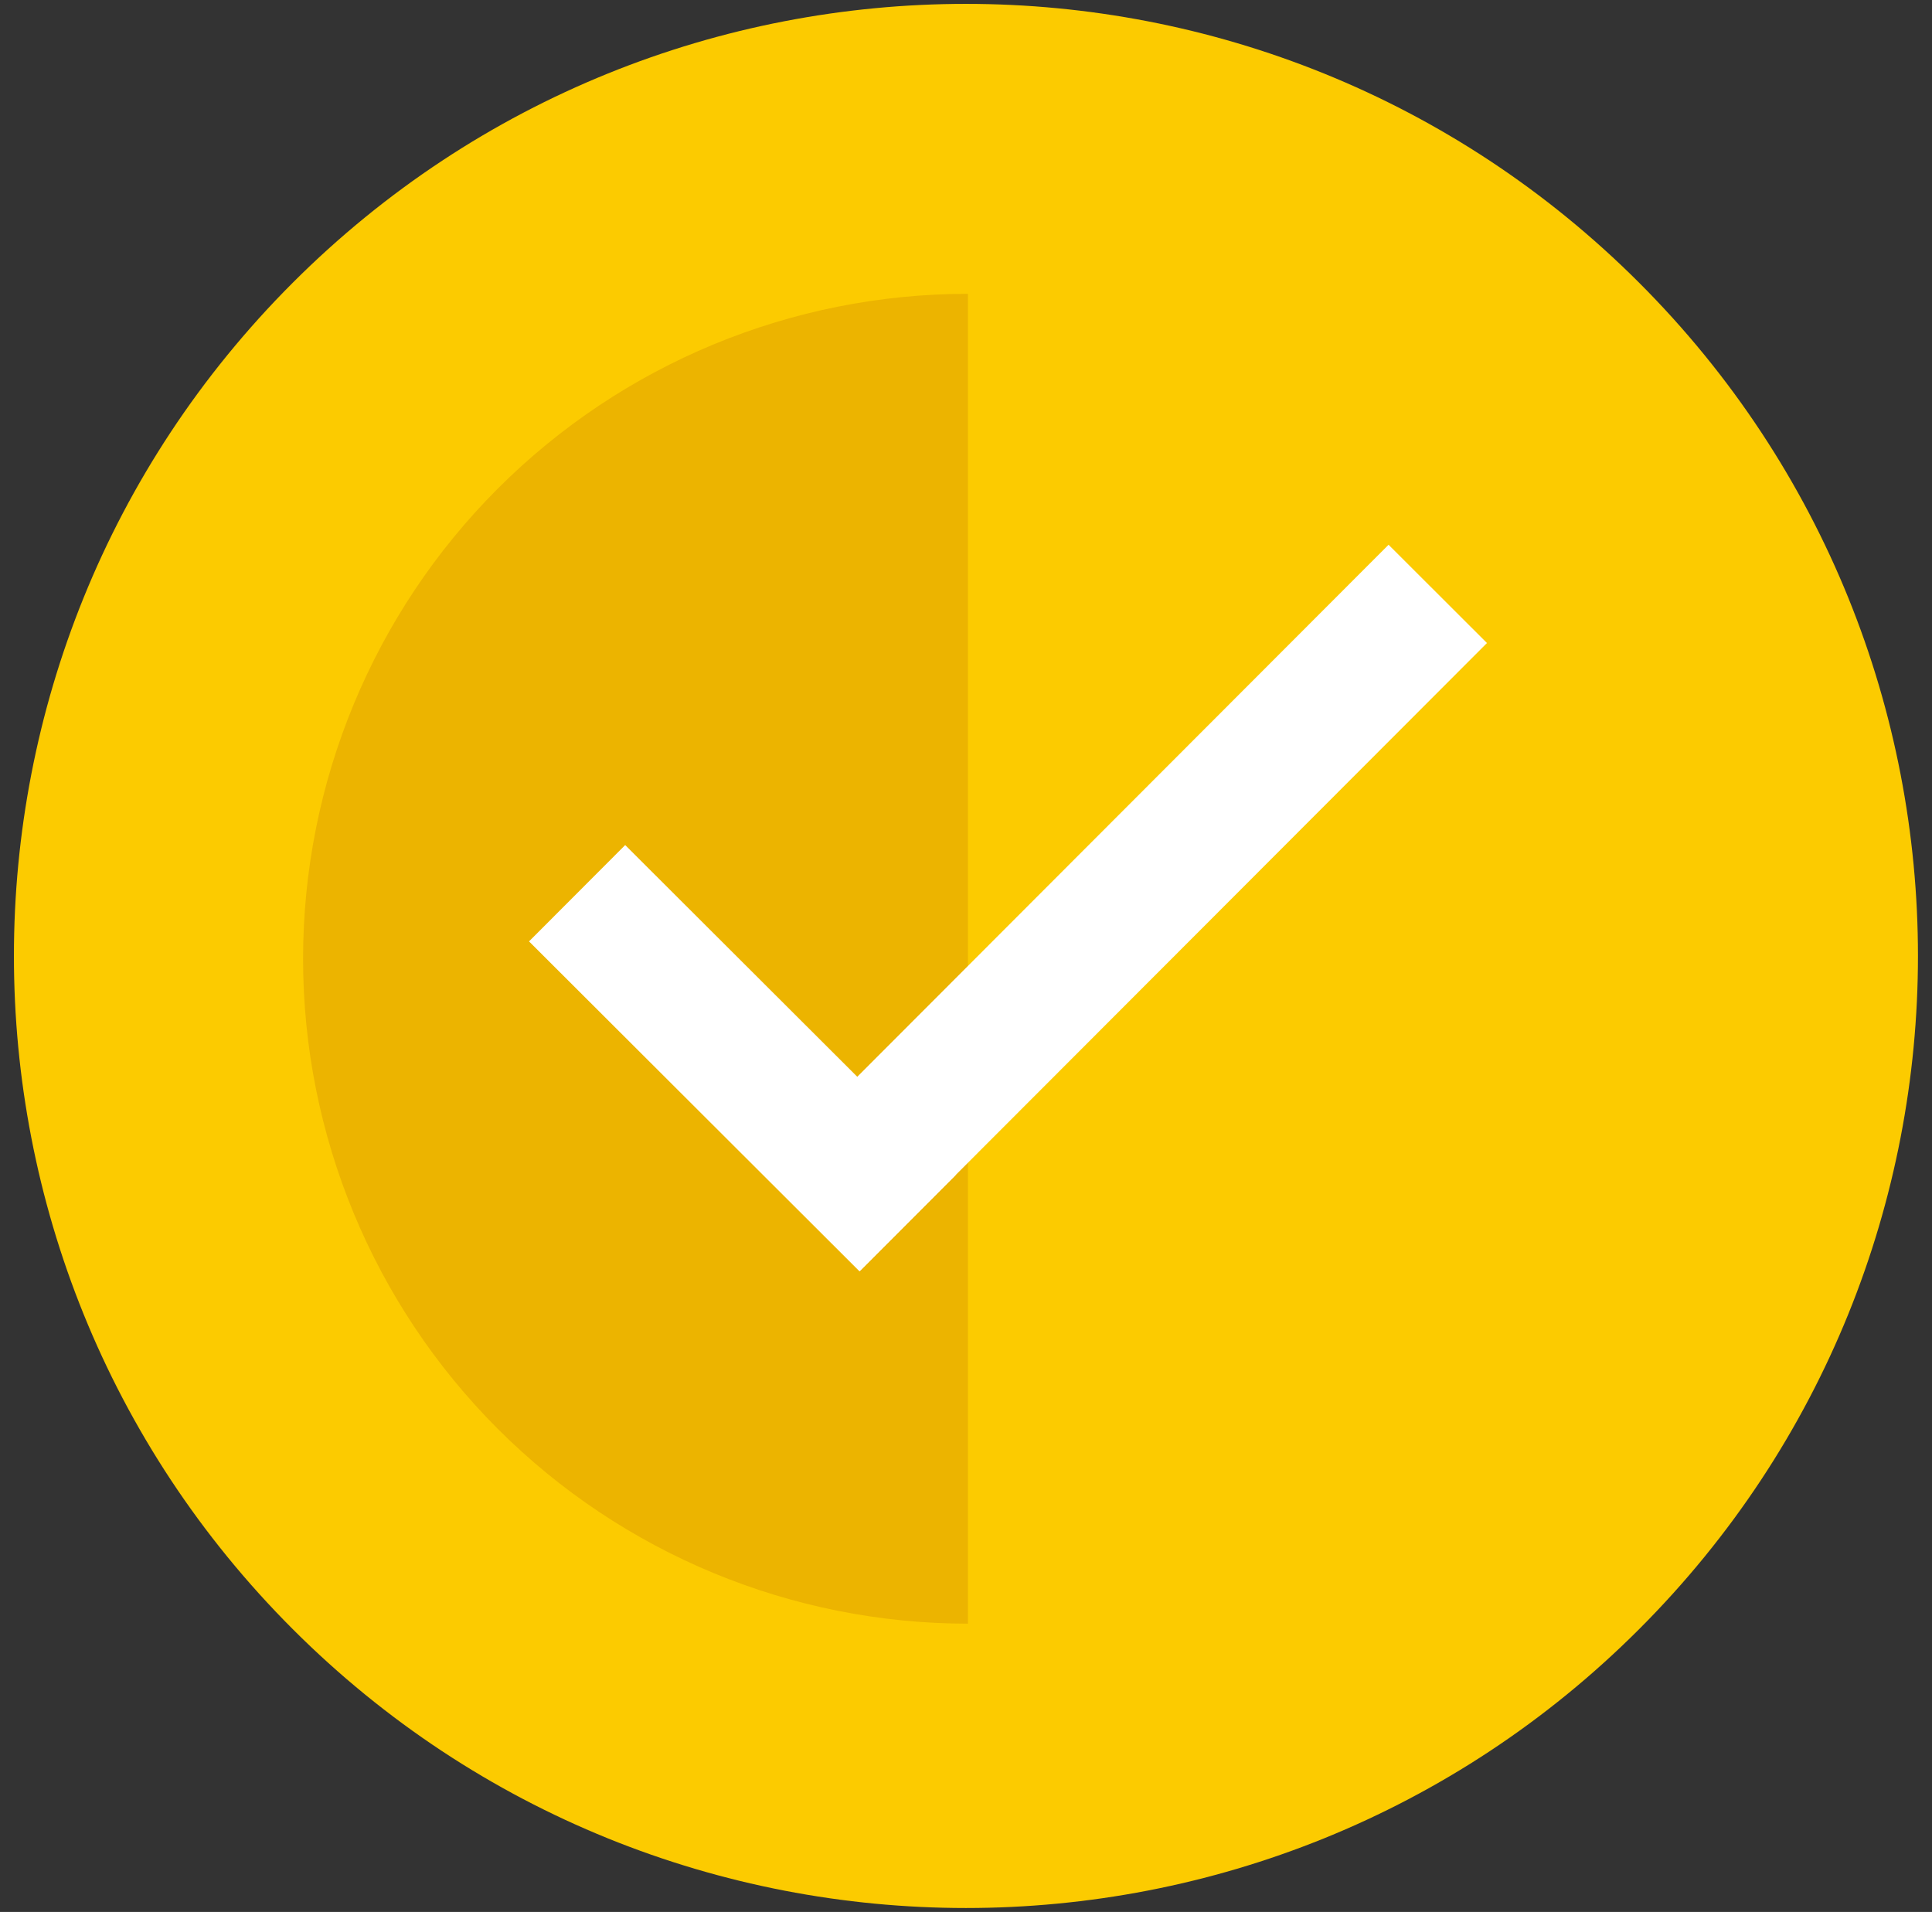 <svg width="96" height="95" viewBox="0 0 96 95" fill="none" xmlns="http://www.w3.org/2000/svg">
<rect x="0" y="0" width="96" height="95" fill="#333333" stroke="none"/>
<g clip-path="url(#clip0_140_108)">
<path d="M81.448 80.948C99.921 62.474 99.921 32.522 81.448 14.048C62.974 -4.426 33.021 -4.426 14.547 14.048C-3.927 32.522 -3.927 62.474 14.547 80.948C33.021 99.422 62.974 99.422 81.448 80.948Z" fill="#FCCB00"/>
<path d="M48.098 80.675C39.336 80.675 30.933 77.194 24.737 70.998C18.541 64.802 15.06 56.399 15.06 47.637C15.06 38.874 18.541 30.471 24.737 24.275C30.933 18.079 39.336 14.599 48.098 14.599V80.675Z" fill="#ECB400"/>
<rect width="6.763" height="23.206" transform="translate(26.287 46.775) rotate(-45.049)" fill="white"/>
<rect width="6.91" height="44.097" transform="translate(68.997 27.067) rotate(44.963)" fill="white"/>
</g>
<defs>
<clipPath id="clip0_140_108">
<rect width="95" height="95" fill="white" transform="translate(0.5)"/>
</clipPath>
</defs>
</svg>
